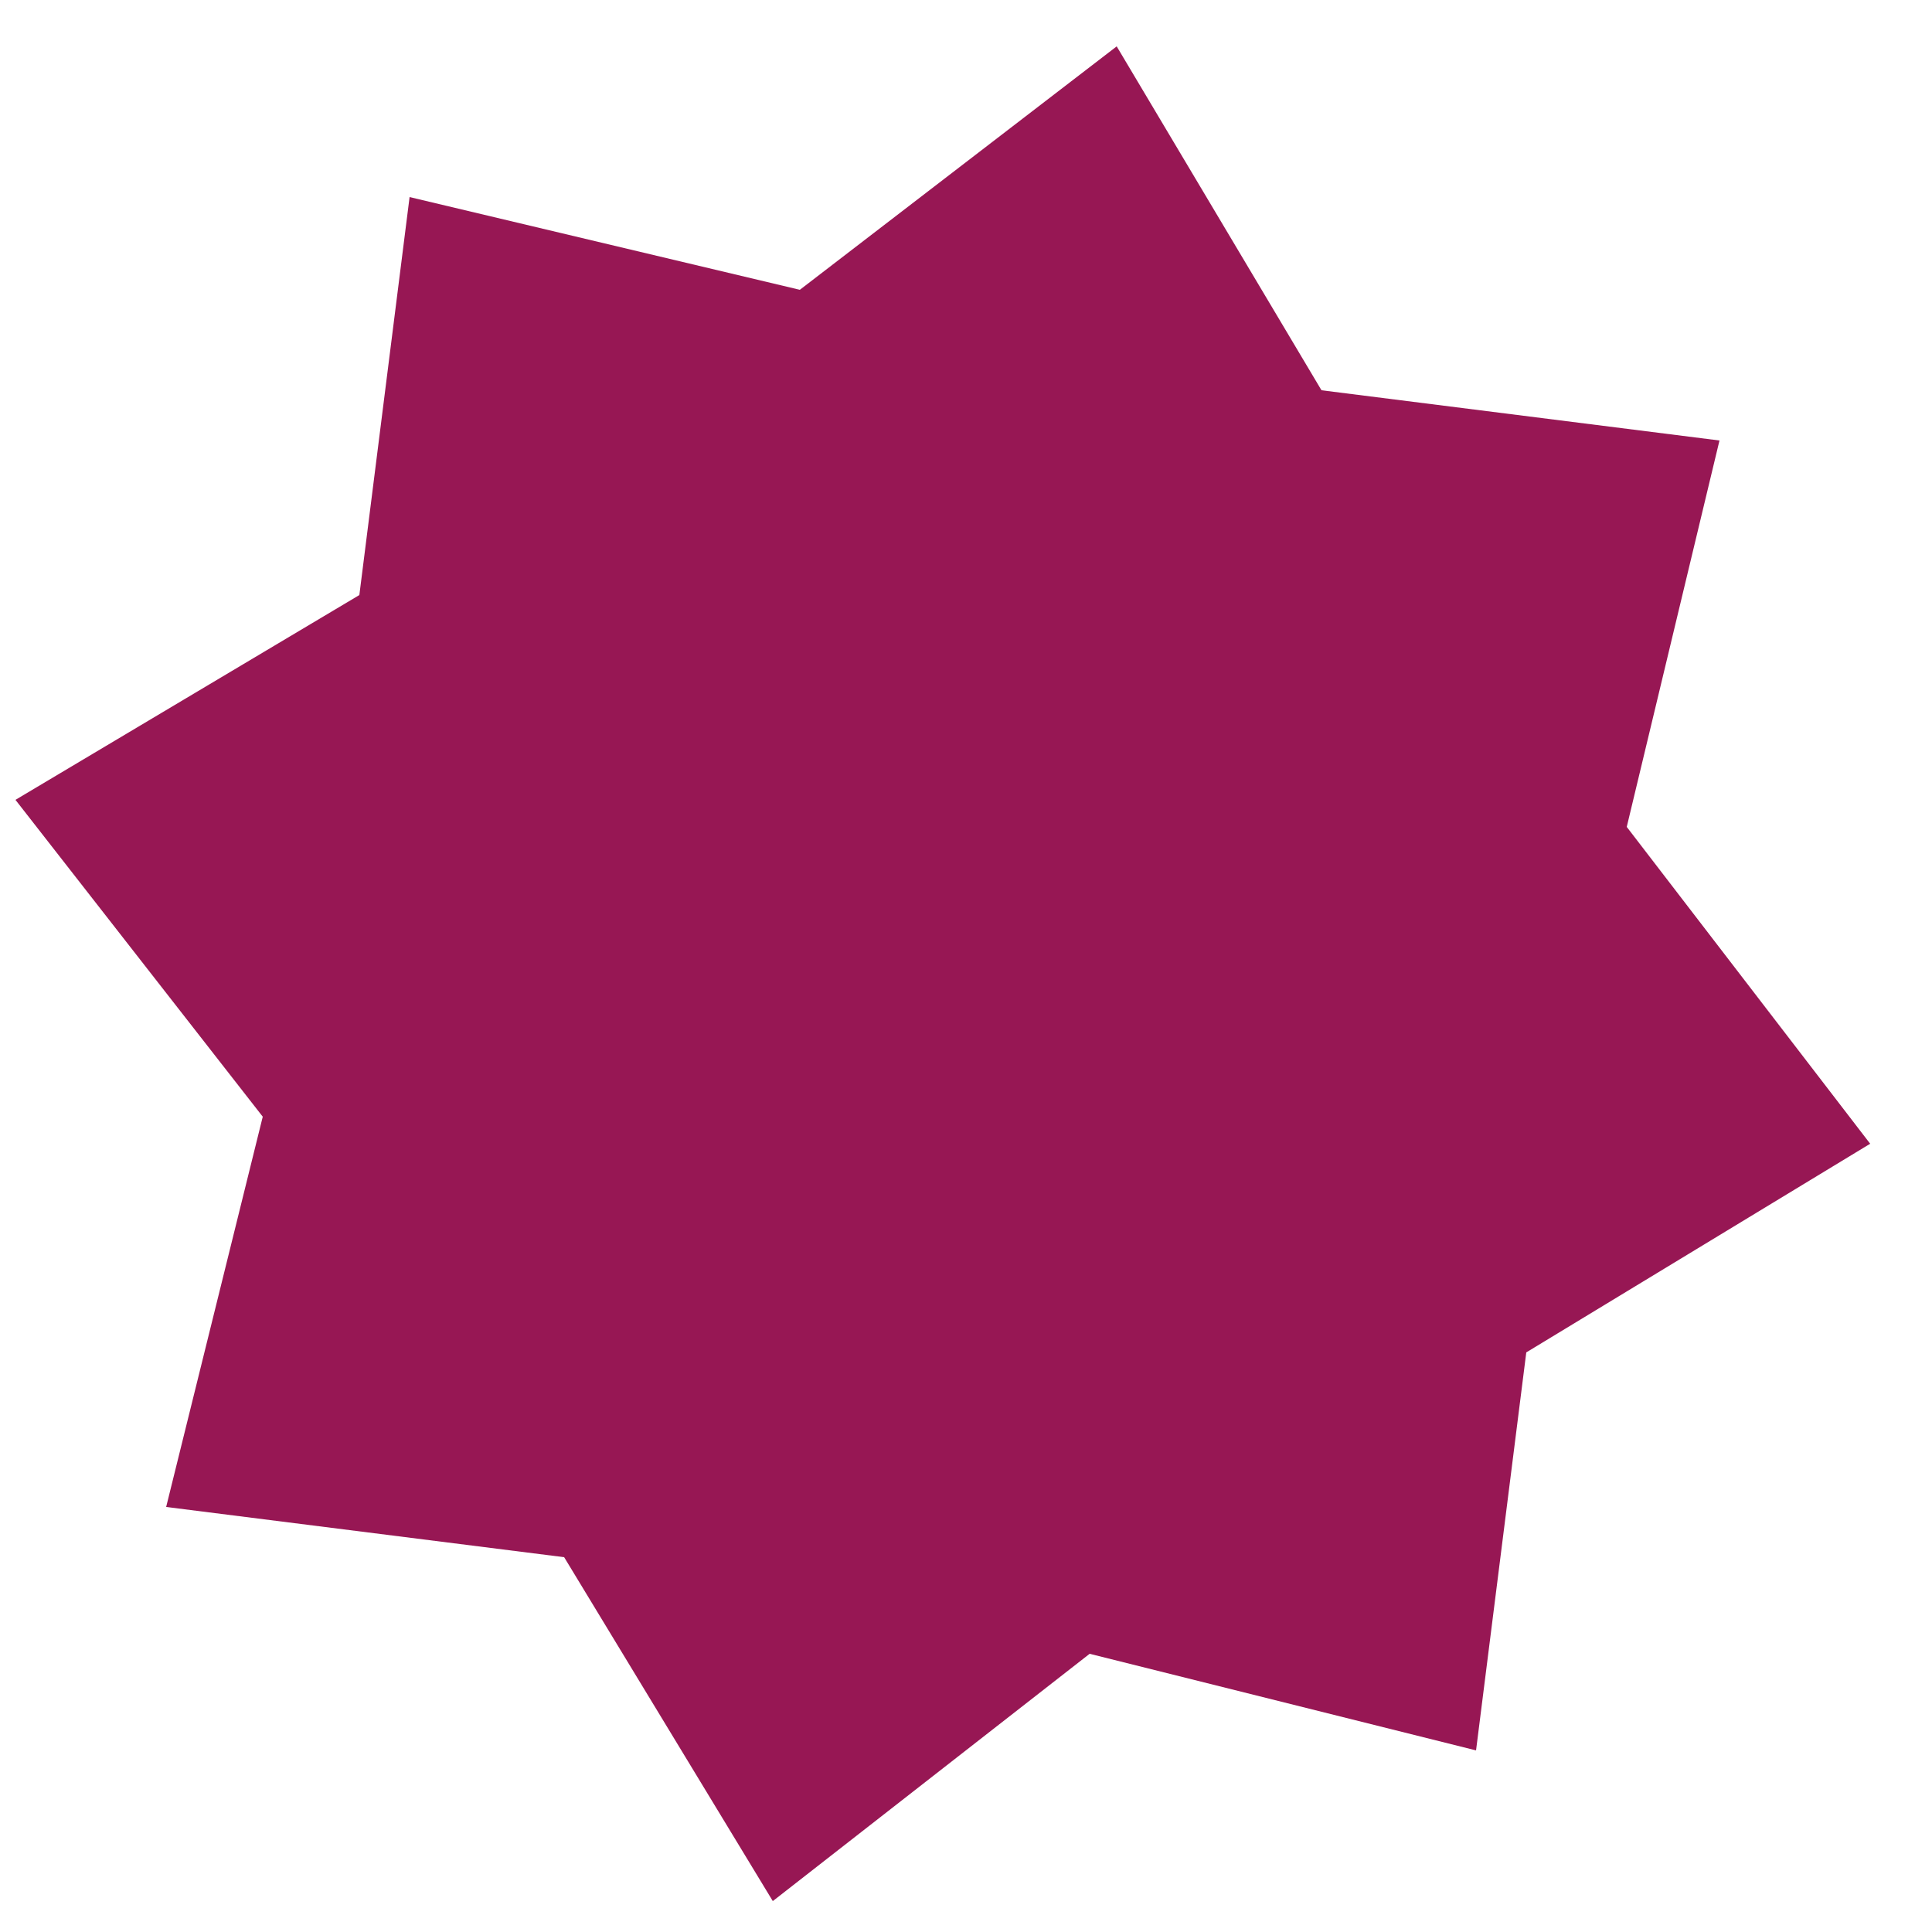 <?xml version="1.0" encoding="utf-8"?>
<!-- Generator: Adobe Illustrator 26.5.0, SVG Export Plug-In . SVG Version: 6.00 Build 0)  -->
<svg version="1.0" id="Ebene_1" xmlns="http://www.w3.org/2000/svg" xmlns:xlink="http://www.w3.org/1999/xlink" x="0px" y="0px"
	 viewBox="0 0 50 50" style="enable-background:new 0 0 50 50;" xml:space="preserve">
<style type="text/css">
	.st0{fill:#971754;}
</style>
<polygon class="st0" points="28.9,1.2 20.7,7.5 10.6,5.1 9.3,15.4 0.4,20.7 6.8,28.9 4.3,39 14.6,40.3 20,49.2 28.2,42.8 38.2,45.3 
	39.5,35 48.4,29.6 42.1,21.4 44.5,11.4 34.2,10.1 "/>
</svg>
